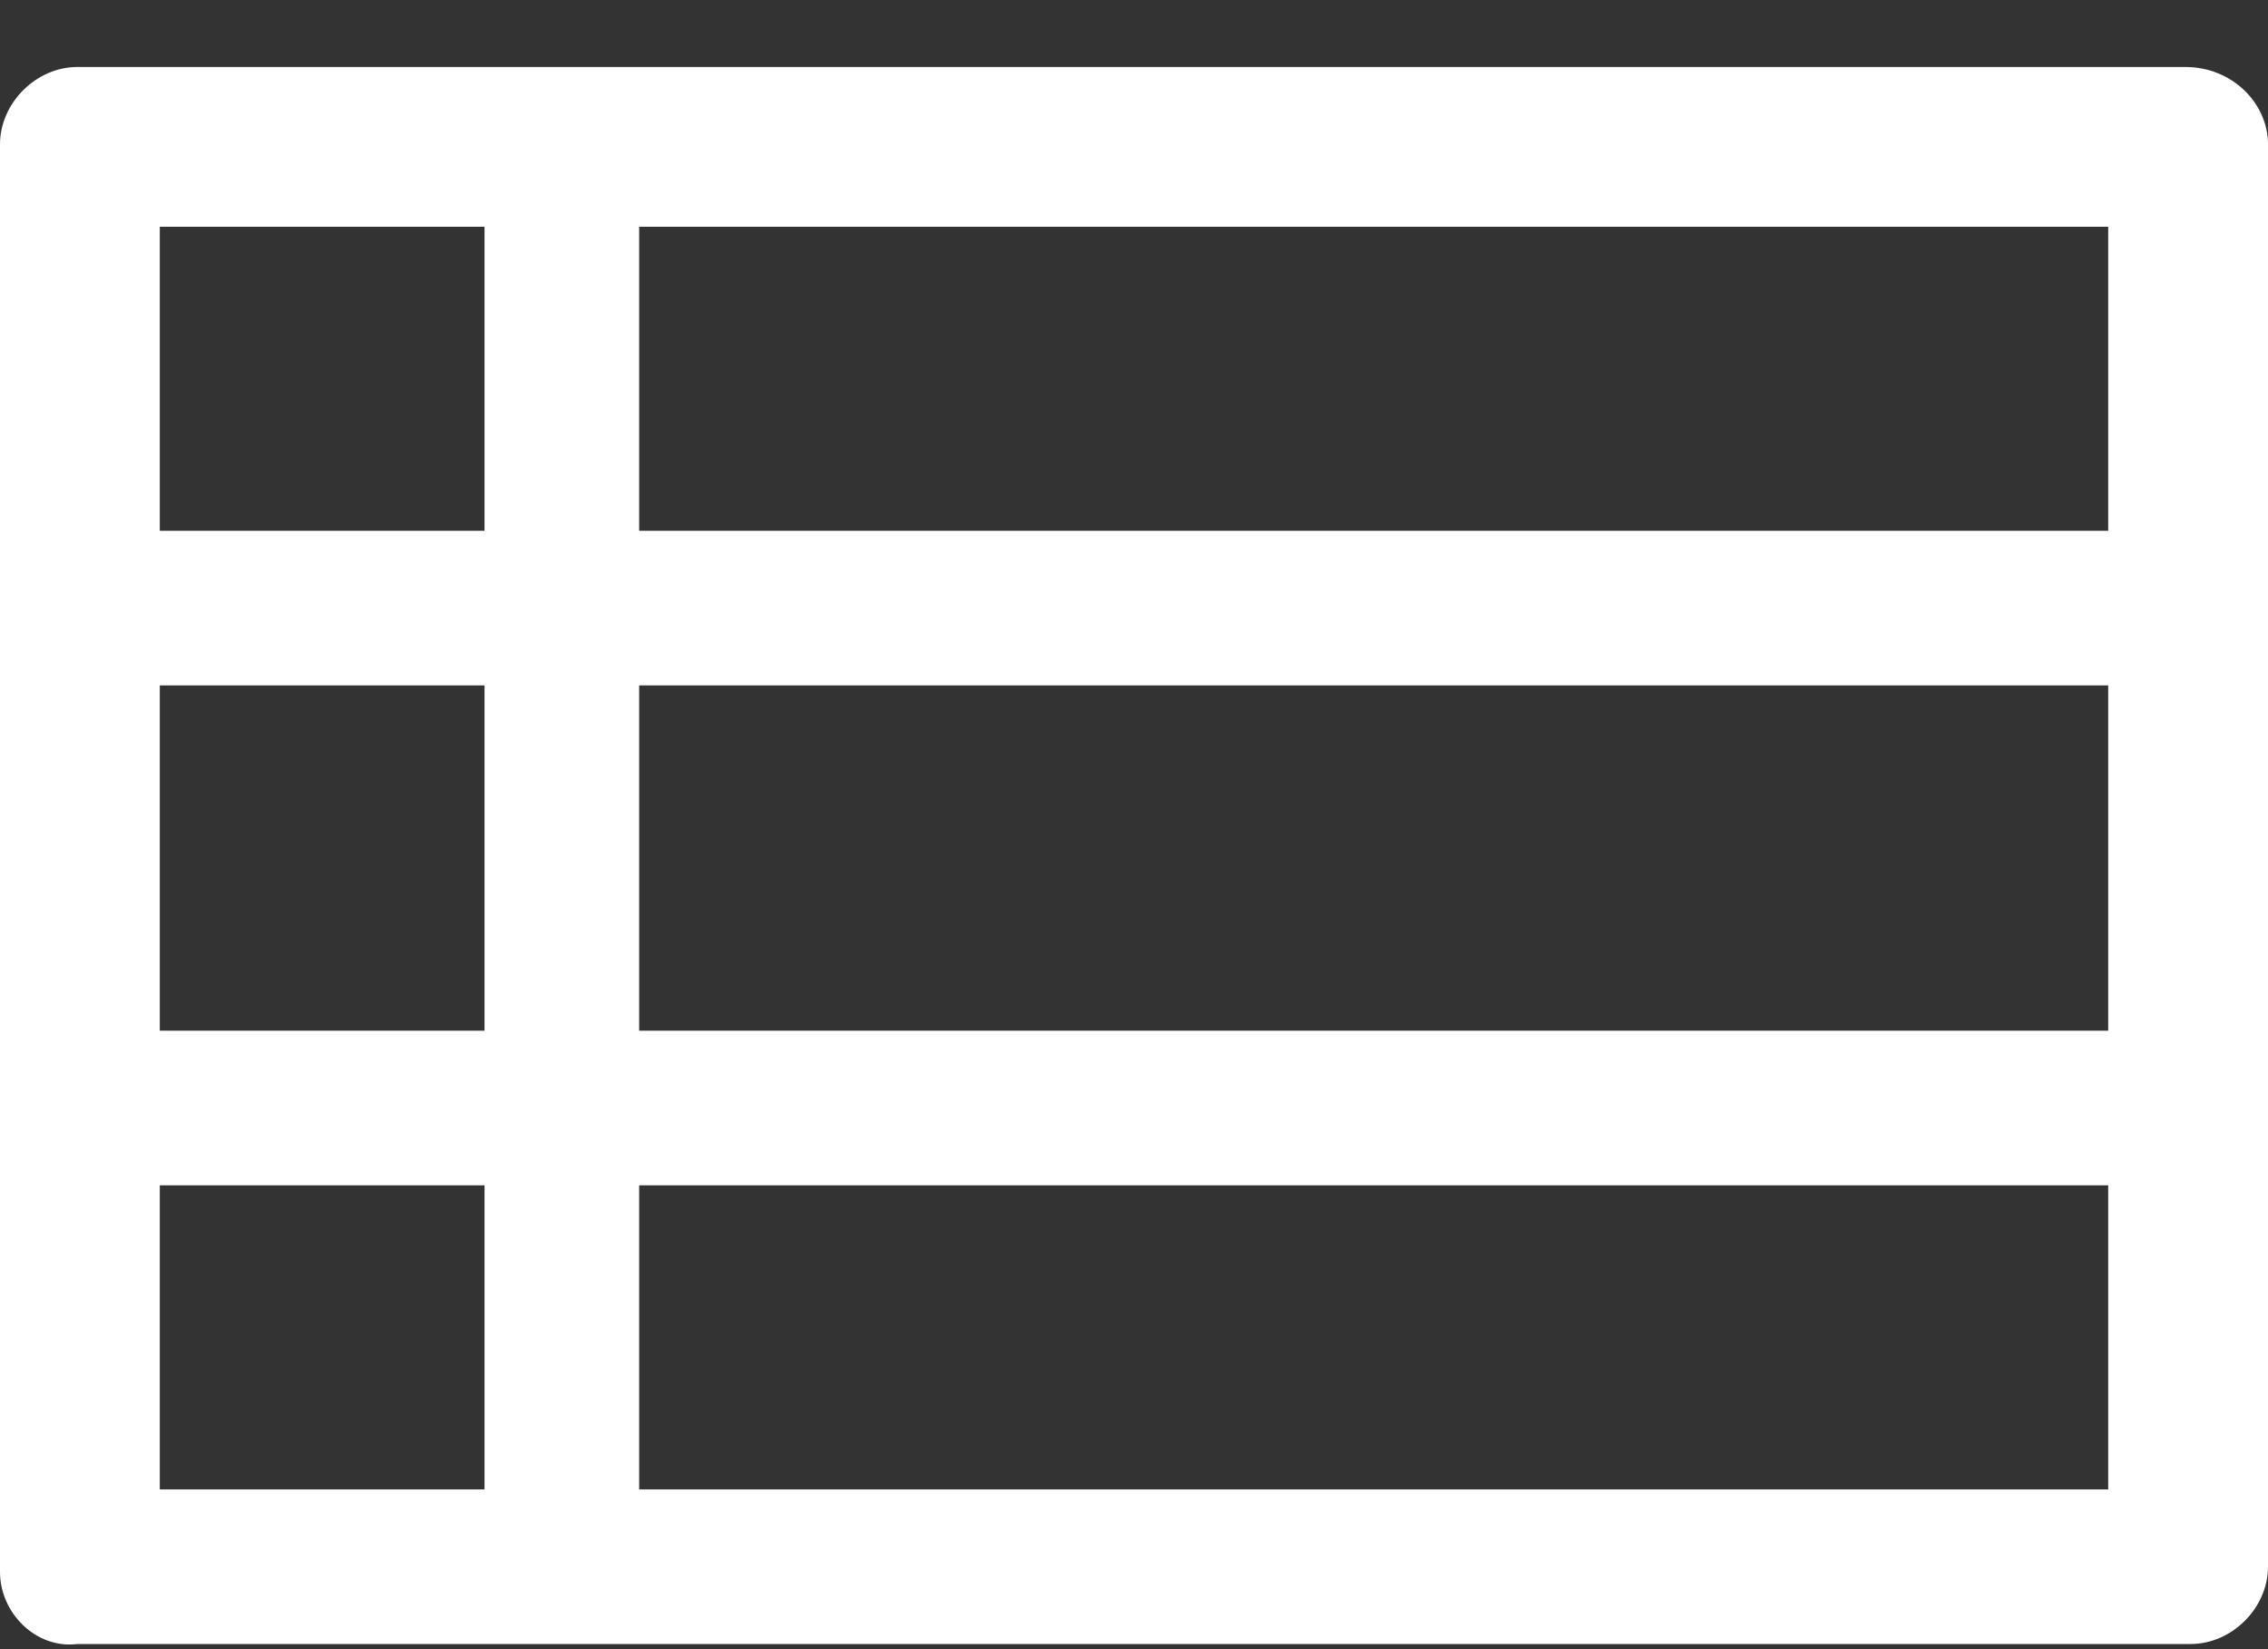 <svg xmlns="http://www.w3.org/2000/svg" width="44" height="32"><rect width="100%" height="100%" fill="#333333" stroke="none"/><path d="M1.5 1.3h40.9c.9 0 1.6.7 1.6 1.5v27.6c0 .8-.7 1.5-1.5 1.5h-41C.7 32 0 31.3 0 30.5V2.8c0-.8.7-1.5 1.5-1.5zM3.1 20h6.3v-6.7H3.1V20zm9.3 0h28.5v-6.7H12.4V20zm28.5 3H12.4v5.9h28.5V23zM9.4 23H3.1v5.9h6.3V23zM3.1 10.3h6.3V4.4H3.1v5.9zm9.3 0h28.5V4.4H12.4v5.9z" fill="#fff"/></svg>